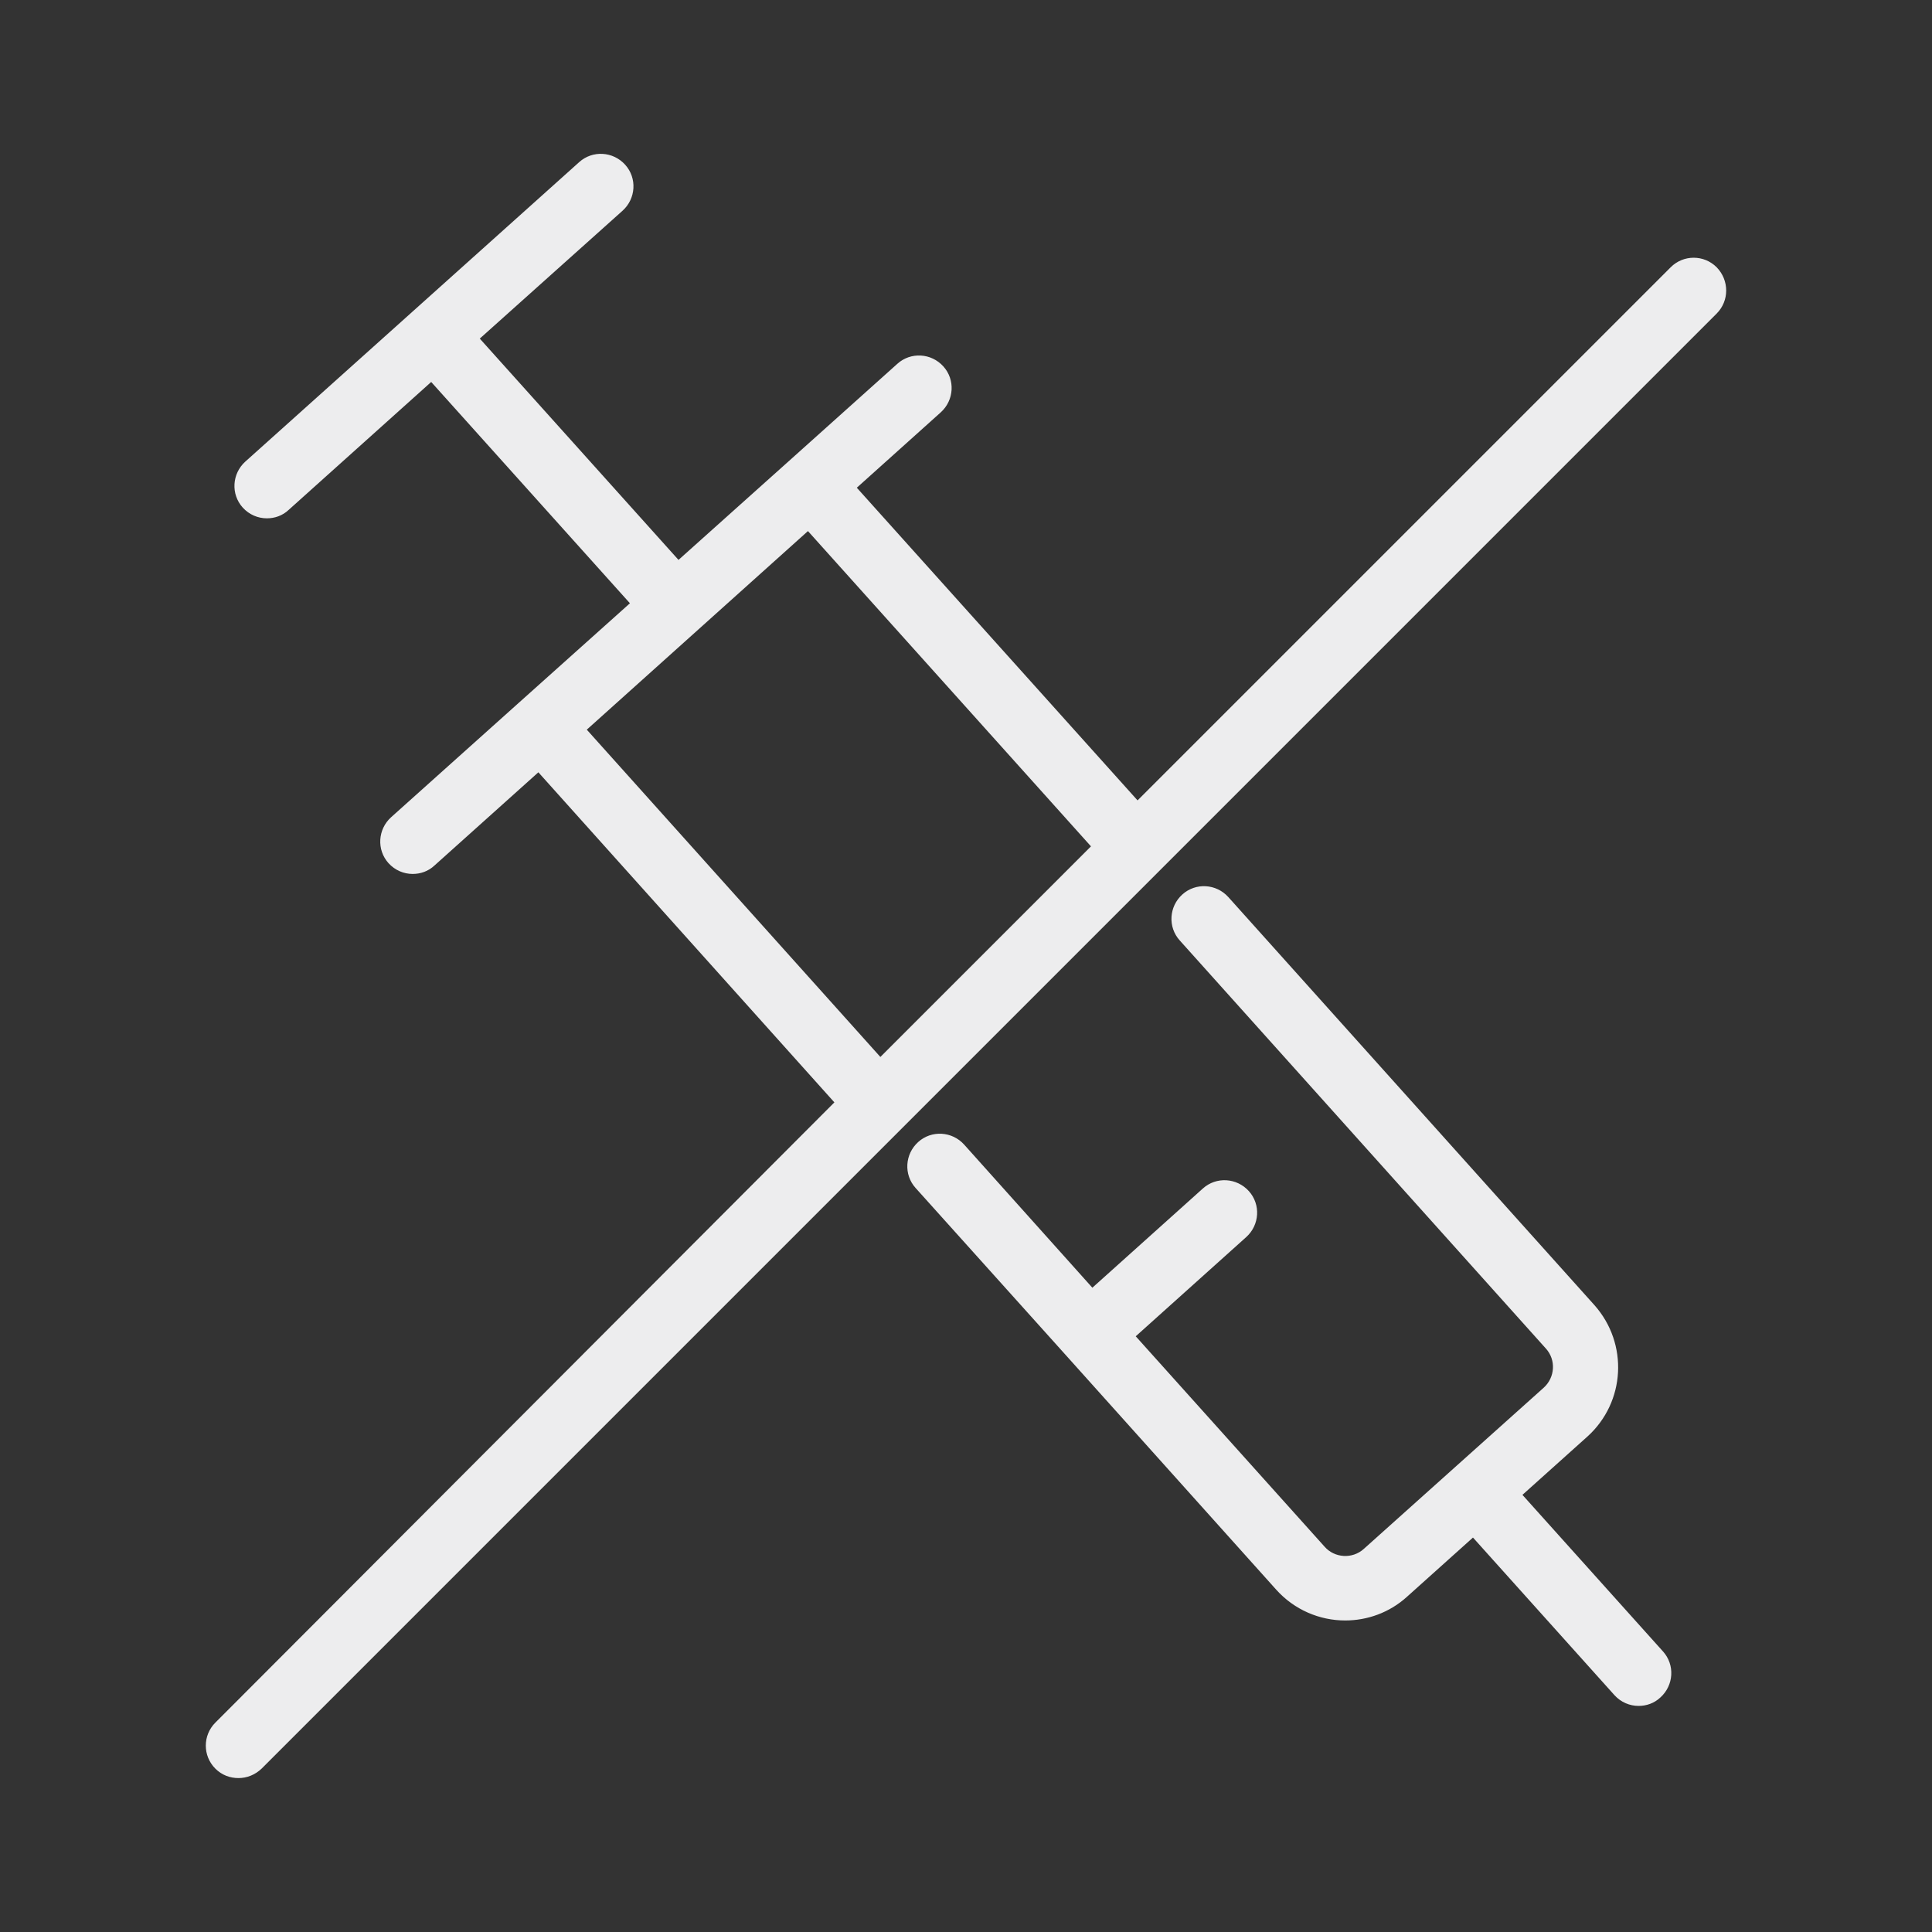 <?xml version="1.0" encoding="UTF-8"?> <svg xmlns="http://www.w3.org/2000/svg" viewBox="0 0 200.00 200.00" data-guides="{&quot;vertical&quot;:[],&quot;horizontal&quot;:[]}"><rect x="0" y="0" width="200.00" height="200.00" fill="#333333" stroke="none"/><defs></defs><path fill="#ededee" stroke="#ededee" fill-opacity="1" stroke-width="0.5" stroke-opacity="1" alignment-baseline="" baseline-shift="" fill-rule="evenodd" id="tSvg2a38642b5a" title="Path 1" d="M157.156 154.812C159.489 152.718 161.823 150.625 164.156 148.531C168 145.062 168.312 139.156 164.875 135.281C152.239 121.198 139.604 107.114 126.969 93.031C125.812 91.75 123.844 91.625 122.563 92.781C121.281 93.937 121.156 95.906 122.313 97.187C134.948 111.27 147.583 125.354 160.219 139.437C161.375 140.718 161.25 142.687 159.969 143.843C153.76 149.406 147.552 154.968 141.344 160.531C140.062 161.687 138.062 161.562 136.937 160.281C130.364 152.958 123.791 145.636 117.219 138.313C121.094 134.834 124.969 131.354 128.844 127.875C130.125 126.719 130.25 124.75 129.094 123.469C127.937 122.188 125.969 122.063 124.687 123.219C120.812 126.698 116.937 130.177 113.062 133.657C108.583 128.657 104.104 123.657 99.625 118.657C98.469 117.375 96.5 117.25 95.219 118.407C93.937 119.563 93.812 121.532 94.969 122.813C100.146 128.573 105.323 134.334 110.5 140.094C117.76 148.188 125.021 156.282 132.282 164.376C134.125 166.438 136.688 167.501 139.251 167.501C141.469 167.501 143.719 166.72 145.501 165.095C147.834 163.001 150.167 160.907 152.501 158.814C157.438 164.314 162.375 169.814 167.313 175.314C167.938 176.001 168.782 176.345 169.625 176.345C170.375 176.345 171.125 176.095 171.719 175.532C173 174.376 173.125 172.407 171.969 171.126C167.032 165.626 162.094 160.126 157.157 154.626C157.156 154.688 157.156 154.75 157.156 154.812Z"></path><path fill="#ededee" stroke="#ededee" fill-opacity="1" stroke-width="0.5" stroke-opacity="1" alignment-baseline="" baseline-shift="" fill-rule="evenodd" id="tSvg3fbbfd0cd7" title="Path 2" d="M177.532 27.844C176.313 26.625 174.344 26.625 173.126 27.844C154.667 46.303 136.208 64.761 117.75 83.22C107.948 72.303 98.146 61.387 88.344 50.47C91.302 47.814 94.26 45.157 97.219 42.501C98.5 41.345 98.625 39.376 97.469 38.095C96.313 36.814 94.344 36.689 93.063 37.845C89.333 41.189 85.604 44.532 81.875 47.876C77.99 51.355 74.104 54.835 70.219 58.314C63.25 50.553 56.282 42.792 49.313 35.032C54.302 30.563 59.292 26.094 64.282 21.626C65.563 20.469 65.688 18.501 64.532 17.219C63.375 15.938 61.407 15.813 60.125 16.969C48.605 27.303 37.084 37.636 25.563 47.969C24.282 49.126 24.157 51.094 25.313 52.376C25.938 53.063 26.782 53.407 27.626 53.407C28.376 53.407 29.126 53.157 29.72 52.594C34.699 48.126 39.678 43.657 44.657 39.188C51.626 46.949 58.594 54.709 65.563 62.47C61.678 65.949 57.792 69.428 53.907 72.908C49.49 76.866 45.074 80.824 40.657 84.783C39.376 85.939 39.251 87.908 40.407 89.189C41.032 89.876 41.876 90.22 42.719 90.22C43.469 90.22 44.219 89.97 44.813 89.408C48.459 86.137 52.105 82.866 55.751 79.595C66.073 91.106 76.396 102.617 86.719 114.127C65.302 135.586 43.886 157.045 22.469 178.503C21.25 179.722 21.25 181.691 22.469 182.91C23.094 183.535 23.875 183.816 24.688 183.816C25.5 183.816 26.281 183.503 26.906 182.91C77.114 132.702 127.322 82.493 177.53 32.285C178.749 31.067 178.749 29.098 177.532 27.844ZM60.408 75.5C68.158 68.541 75.908 61.583 83.658 54.624C93.533 65.624 103.407 76.624 113.282 87.624C105.897 95.009 98.511 102.395 91.126 109.78C80.876 98.353 70.626 86.925 60.376 75.498C60.387 75.499 60.397 75.499 60.408 75.5Z"></path></svg> 